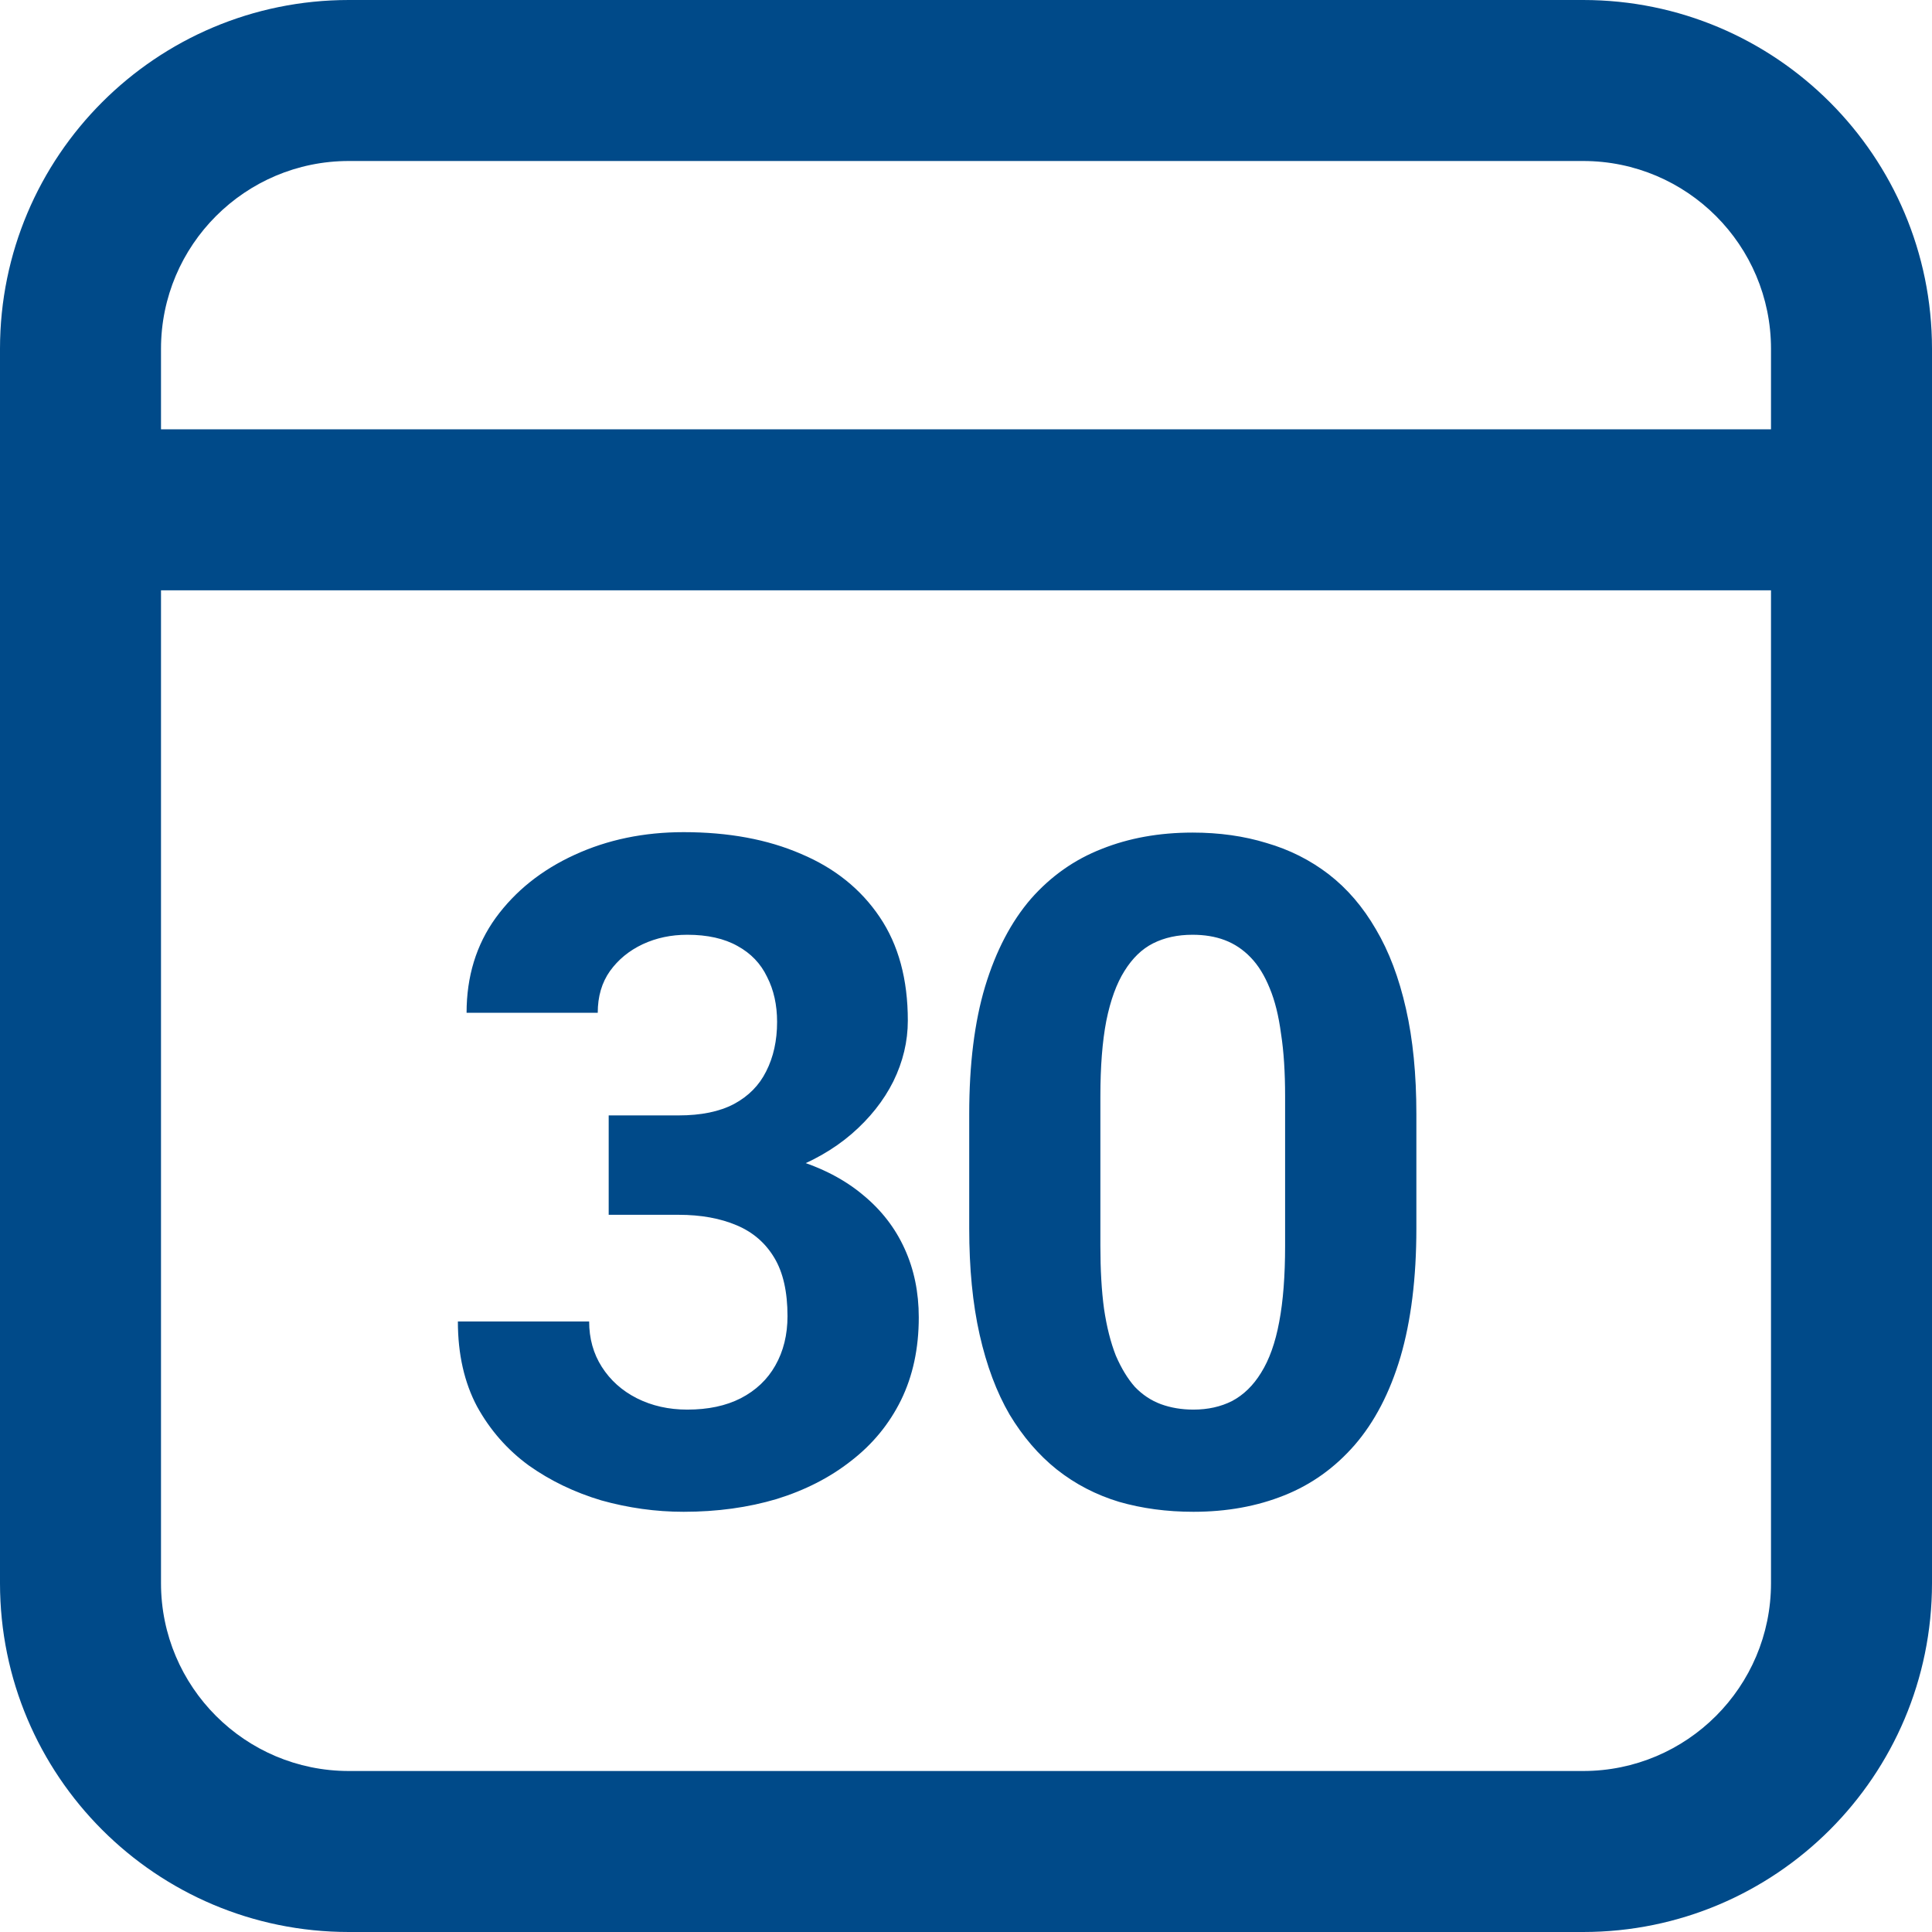 <svg width="18" height="18" viewBox="0 0 18 18" fill="none" xmlns="http://www.w3.org/2000/svg">
<path d="M14.75 0C16.545 0 18 1.455 18 3.25V14.75C18 16.545 16.545 18 14.75 18H3.25C1.455 18 0 16.545 0 14.75V3.25C0 1.455 1.455 0 3.25 0H14.75ZM16.5 5.5H1.5V14.75C1.5 15.716 2.284 16.5 3.25 16.5H14.75C15.716 16.5 16.5 15.716 16.5 14.75V5.5ZM14.75 1.5H3.25C2.284 1.5 1.5 2.284 1.5 3.25V4H16.5V3.25C16.5 2.284 15.716 1.5 14.75 1.5Z" fill="#004A89"/>
<path d="M5.671 10.392H6.322C6.531 10.392 6.703 10.357 6.838 10.286C6.974 10.213 7.074 10.111 7.138 9.982C7.206 9.849 7.24 9.695 7.24 9.521C7.24 9.363 7.209 9.223 7.147 9.102C7.088 8.978 6.996 8.882 6.872 8.814C6.748 8.744 6.591 8.709 6.403 8.709C6.253 8.709 6.115 8.738 5.988 8.797C5.861 8.857 5.76 8.94 5.683 9.047C5.607 9.154 5.569 9.284 5.569 9.436H4.347C4.347 9.098 4.437 8.803 4.618 8.552C4.801 8.301 5.046 8.105 5.354 7.964C5.661 7.823 5.999 7.753 6.369 7.753C6.786 7.753 7.151 7.82 7.464 7.956C7.777 8.088 8.021 8.284 8.196 8.544C8.371 8.803 8.458 9.124 8.458 9.508C8.458 9.703 8.413 9.891 8.323 10.075C8.233 10.255 8.103 10.419 7.934 10.565C7.767 10.709 7.564 10.825 7.325 10.912C7.085 10.997 6.816 11.039 6.517 11.039H5.671V10.392ZM5.671 11.318V10.688H6.517C6.852 10.688 7.147 10.726 7.401 10.802C7.655 10.878 7.867 10.988 8.039 11.132C8.211 11.273 8.341 11.441 8.429 11.636C8.516 11.827 8.56 12.04 8.56 12.274C8.56 12.562 8.505 12.819 8.395 13.044C8.285 13.267 8.13 13.456 7.929 13.611C7.732 13.766 7.501 13.884 7.236 13.966C6.971 14.045 6.682 14.085 6.369 14.085C6.109 14.085 5.854 14.049 5.603 13.979C5.355 13.905 5.129 13.797 4.926 13.653C4.726 13.507 4.565 13.323 4.444 13.103C4.326 12.88 4.266 12.617 4.266 12.312H5.489C5.489 12.47 5.528 12.611 5.607 12.735C5.686 12.859 5.795 12.957 5.933 13.027C6.074 13.098 6.231 13.133 6.403 13.133C6.597 13.133 6.763 13.098 6.902 13.027C7.043 12.954 7.15 12.852 7.223 12.723C7.299 12.59 7.337 12.436 7.337 12.262C7.337 12.036 7.296 11.855 7.215 11.72C7.133 11.582 7.016 11.48 6.864 11.416C6.711 11.351 6.531 11.318 6.322 11.318H5.671ZM13.196 10.379V11.445C13.196 11.908 13.146 12.307 13.048 12.642C12.949 12.975 12.807 13.248 12.621 13.463C12.437 13.674 12.219 13.831 11.965 13.932C11.711 14.034 11.429 14.085 11.119 14.085C10.871 14.085 10.64 14.054 10.425 13.992C10.211 13.927 10.018 13.827 9.846 13.691C9.677 13.556 9.53 13.385 9.406 13.179C9.285 12.971 9.192 12.723 9.127 12.435C9.062 12.147 9.03 11.817 9.03 11.445V10.379C9.03 9.917 9.079 9.521 9.178 9.191C9.279 8.858 9.422 8.586 9.605 8.374C9.791 8.163 10.011 8.008 10.265 7.909C10.518 7.808 10.8 7.757 11.111 7.757C11.359 7.757 11.589 7.789 11.8 7.854C12.014 7.916 12.207 8.013 12.38 8.146C12.552 8.279 12.698 8.449 12.819 8.658C12.941 8.864 13.034 9.11 13.099 9.398C13.164 9.683 13.196 10.01 13.196 10.379ZM11.973 11.606V10.214C11.973 9.992 11.961 9.797 11.935 9.631C11.913 9.464 11.878 9.323 11.83 9.208C11.782 9.089 11.723 8.993 11.652 8.92C11.582 8.847 11.501 8.793 11.411 8.759C11.321 8.725 11.221 8.709 11.111 8.709C10.972 8.709 10.85 8.735 10.743 8.789C10.638 8.842 10.55 8.928 10.476 9.047C10.403 9.163 10.346 9.318 10.307 9.512C10.27 9.704 10.252 9.938 10.252 10.214V11.606C10.252 11.829 10.263 12.025 10.286 12.194C10.311 12.363 10.348 12.508 10.396 12.63C10.447 12.748 10.506 12.845 10.573 12.921C10.644 12.995 10.724 13.048 10.815 13.082C10.908 13.116 11.009 13.133 11.119 13.133C11.254 13.133 11.374 13.106 11.479 13.053C11.586 12.996 11.676 12.909 11.749 12.79C11.825 12.669 11.882 12.511 11.918 12.316C11.955 12.122 11.973 11.885 11.973 11.606Z" fill="#004A89"/>
</svg>
